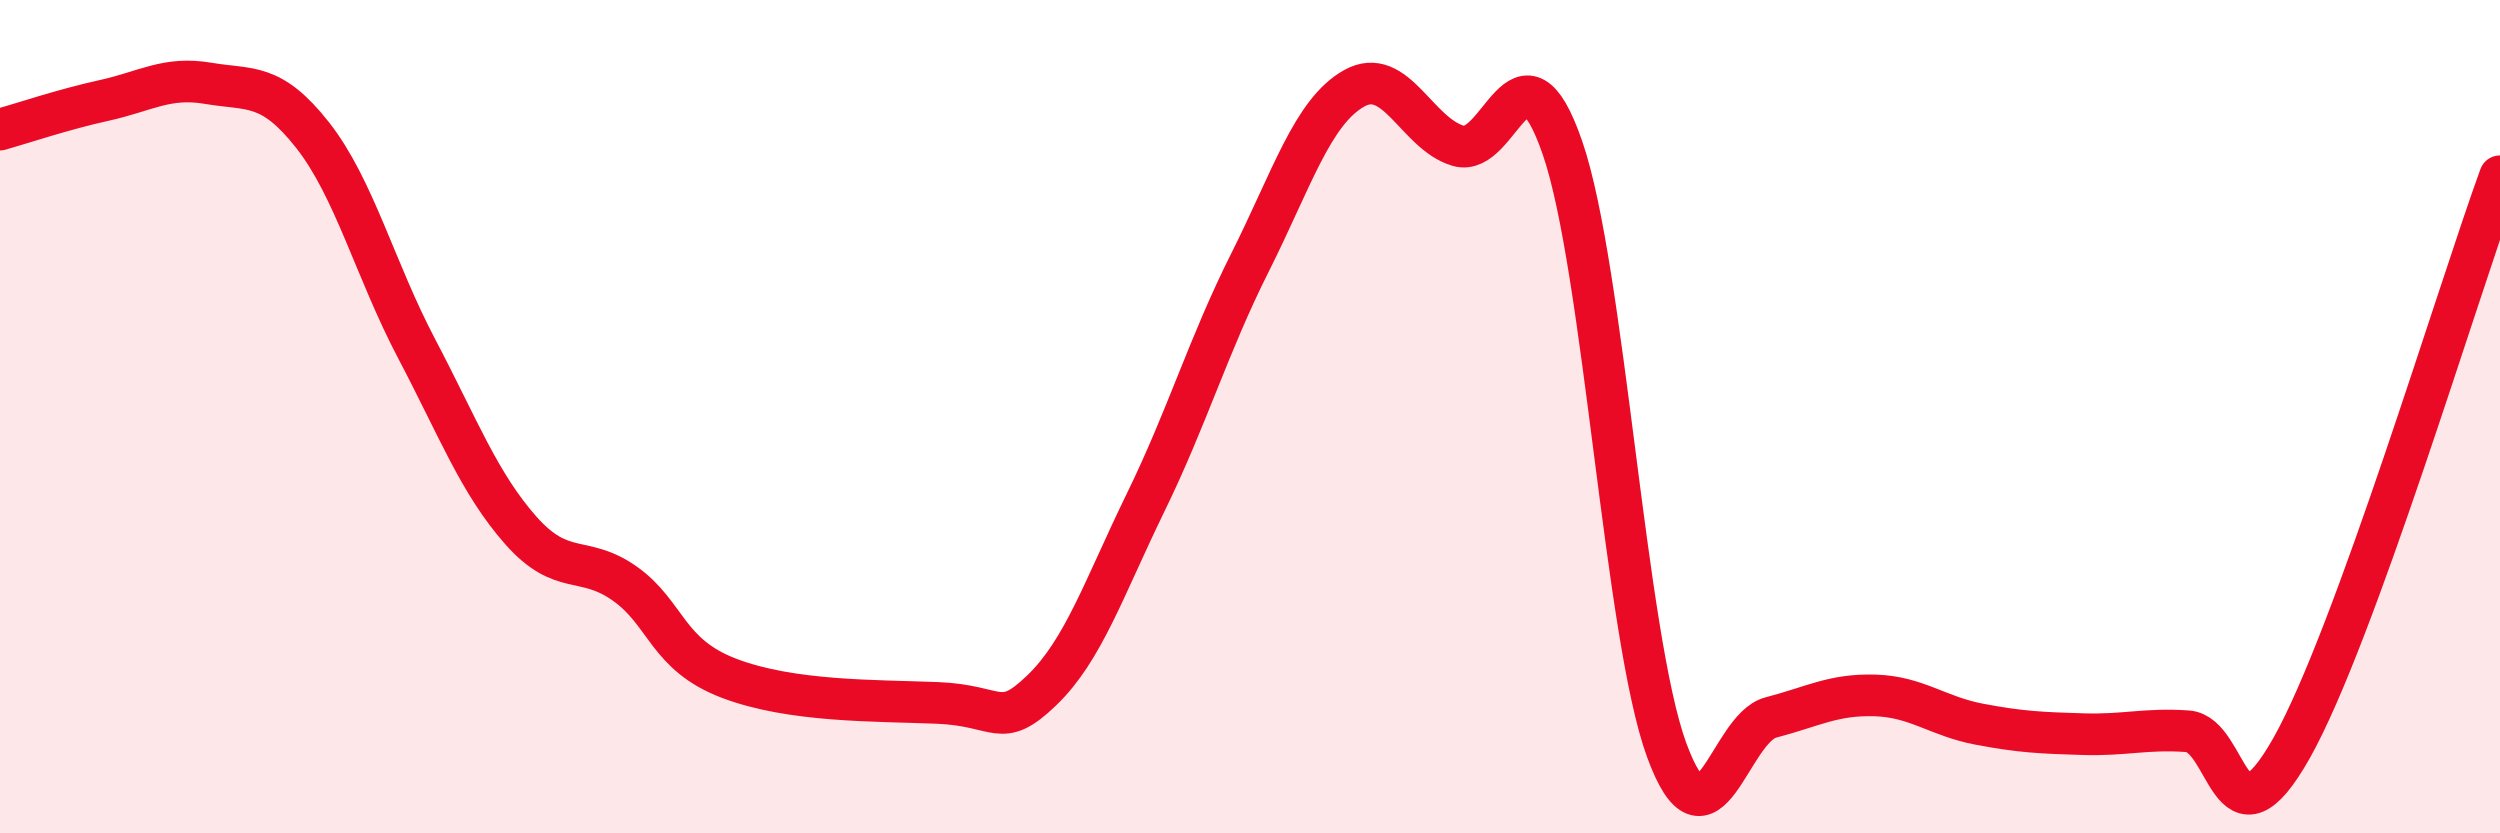 
    <svg width="60" height="20" viewBox="0 0 60 20" xmlns="http://www.w3.org/2000/svg">
      <path
        d="M 0,3.11 C 0.5,2.97 1.5,2.63 2.5,2.41 C 3.5,2.19 4,1.83 5,2 C 6,2.17 6.5,1.97 7.5,3.24 C 8.5,4.51 9,6.47 10,8.37 C 11,10.27 11.5,11.6 12.5,12.73 C 13.5,13.86 14,13.3 15,14.01 C 16,14.72 16,15.71 17.5,16.28 C 19,16.85 21,16.81 22.5,16.87 C 24,16.93 24,17.53 25,16.57 C 26,15.61 26.5,14.1 27.5,12.05 C 28.5,10 29,8.29 30,6.3 C 31,4.31 31.5,2.68 32.5,2.12 C 33.5,1.56 34,3.21 35,3.5 C 36,3.79 36.5,0.65 37.5,3.55 C 38.5,6.45 39,15.27 40,18 C 41,20.73 41.5,17.48 42.5,17.22 C 43.5,16.96 44,16.66 45,16.69 C 46,16.72 46.5,17.19 47.5,17.38 C 48.5,17.57 49,17.59 50,17.62 C 51,17.65 51.5,17.48 52.5,17.55 C 53.5,17.62 53.5,20.61 55,17.95 C 56.5,15.29 59,6.97 60,4.23L60 20L0 20Z"
        fill="#EB0A25"
        opacity="0.1"
        stroke-linecap="round"
        stroke-linejoin="round"
      />
      <path
        d="M 0,3.11 C 0.5,2.97 1.5,2.63 2.5,2.41 C 3.5,2.19 4,1.83 5,2 C 6,2.17 6.5,1.97 7.5,3.24 C 8.5,4.51 9,6.47 10,8.37 C 11,10.27 11.5,11.6 12.5,12.73 C 13.5,13.86 14,13.3 15,14.01 C 16,14.72 16,15.71 17.5,16.28 C 19,16.85 21,16.81 22.5,16.87 C 24,16.93 24,17.53 25,16.57 C 26,15.61 26.5,14.1 27.5,12.05 C 28.5,10 29,8.29 30,6.3 C 31,4.31 31.5,2.68 32.5,2.12 C 33.5,1.56 34,3.21 35,3.5 C 36,3.79 36.5,0.65 37.5,3.55 C 38.5,6.45 39,15.27 40,18 C 41,20.73 41.5,17.48 42.5,17.22 C 43.5,16.96 44,16.66 45,16.69 C 46,16.72 46.5,17.19 47.5,17.38 C 48.5,17.57 49,17.59 50,17.62 C 51,17.65 51.5,17.48 52.5,17.55 C 53.5,17.62 53.5,20.61 55,17.95 C 56.5,15.29 59,6.97 60,4.23"
        stroke="#EB0A25"
        stroke-width="1"
        fill="none"
        stroke-linecap="round"
        stroke-linejoin="round"
      />
    </svg>
  